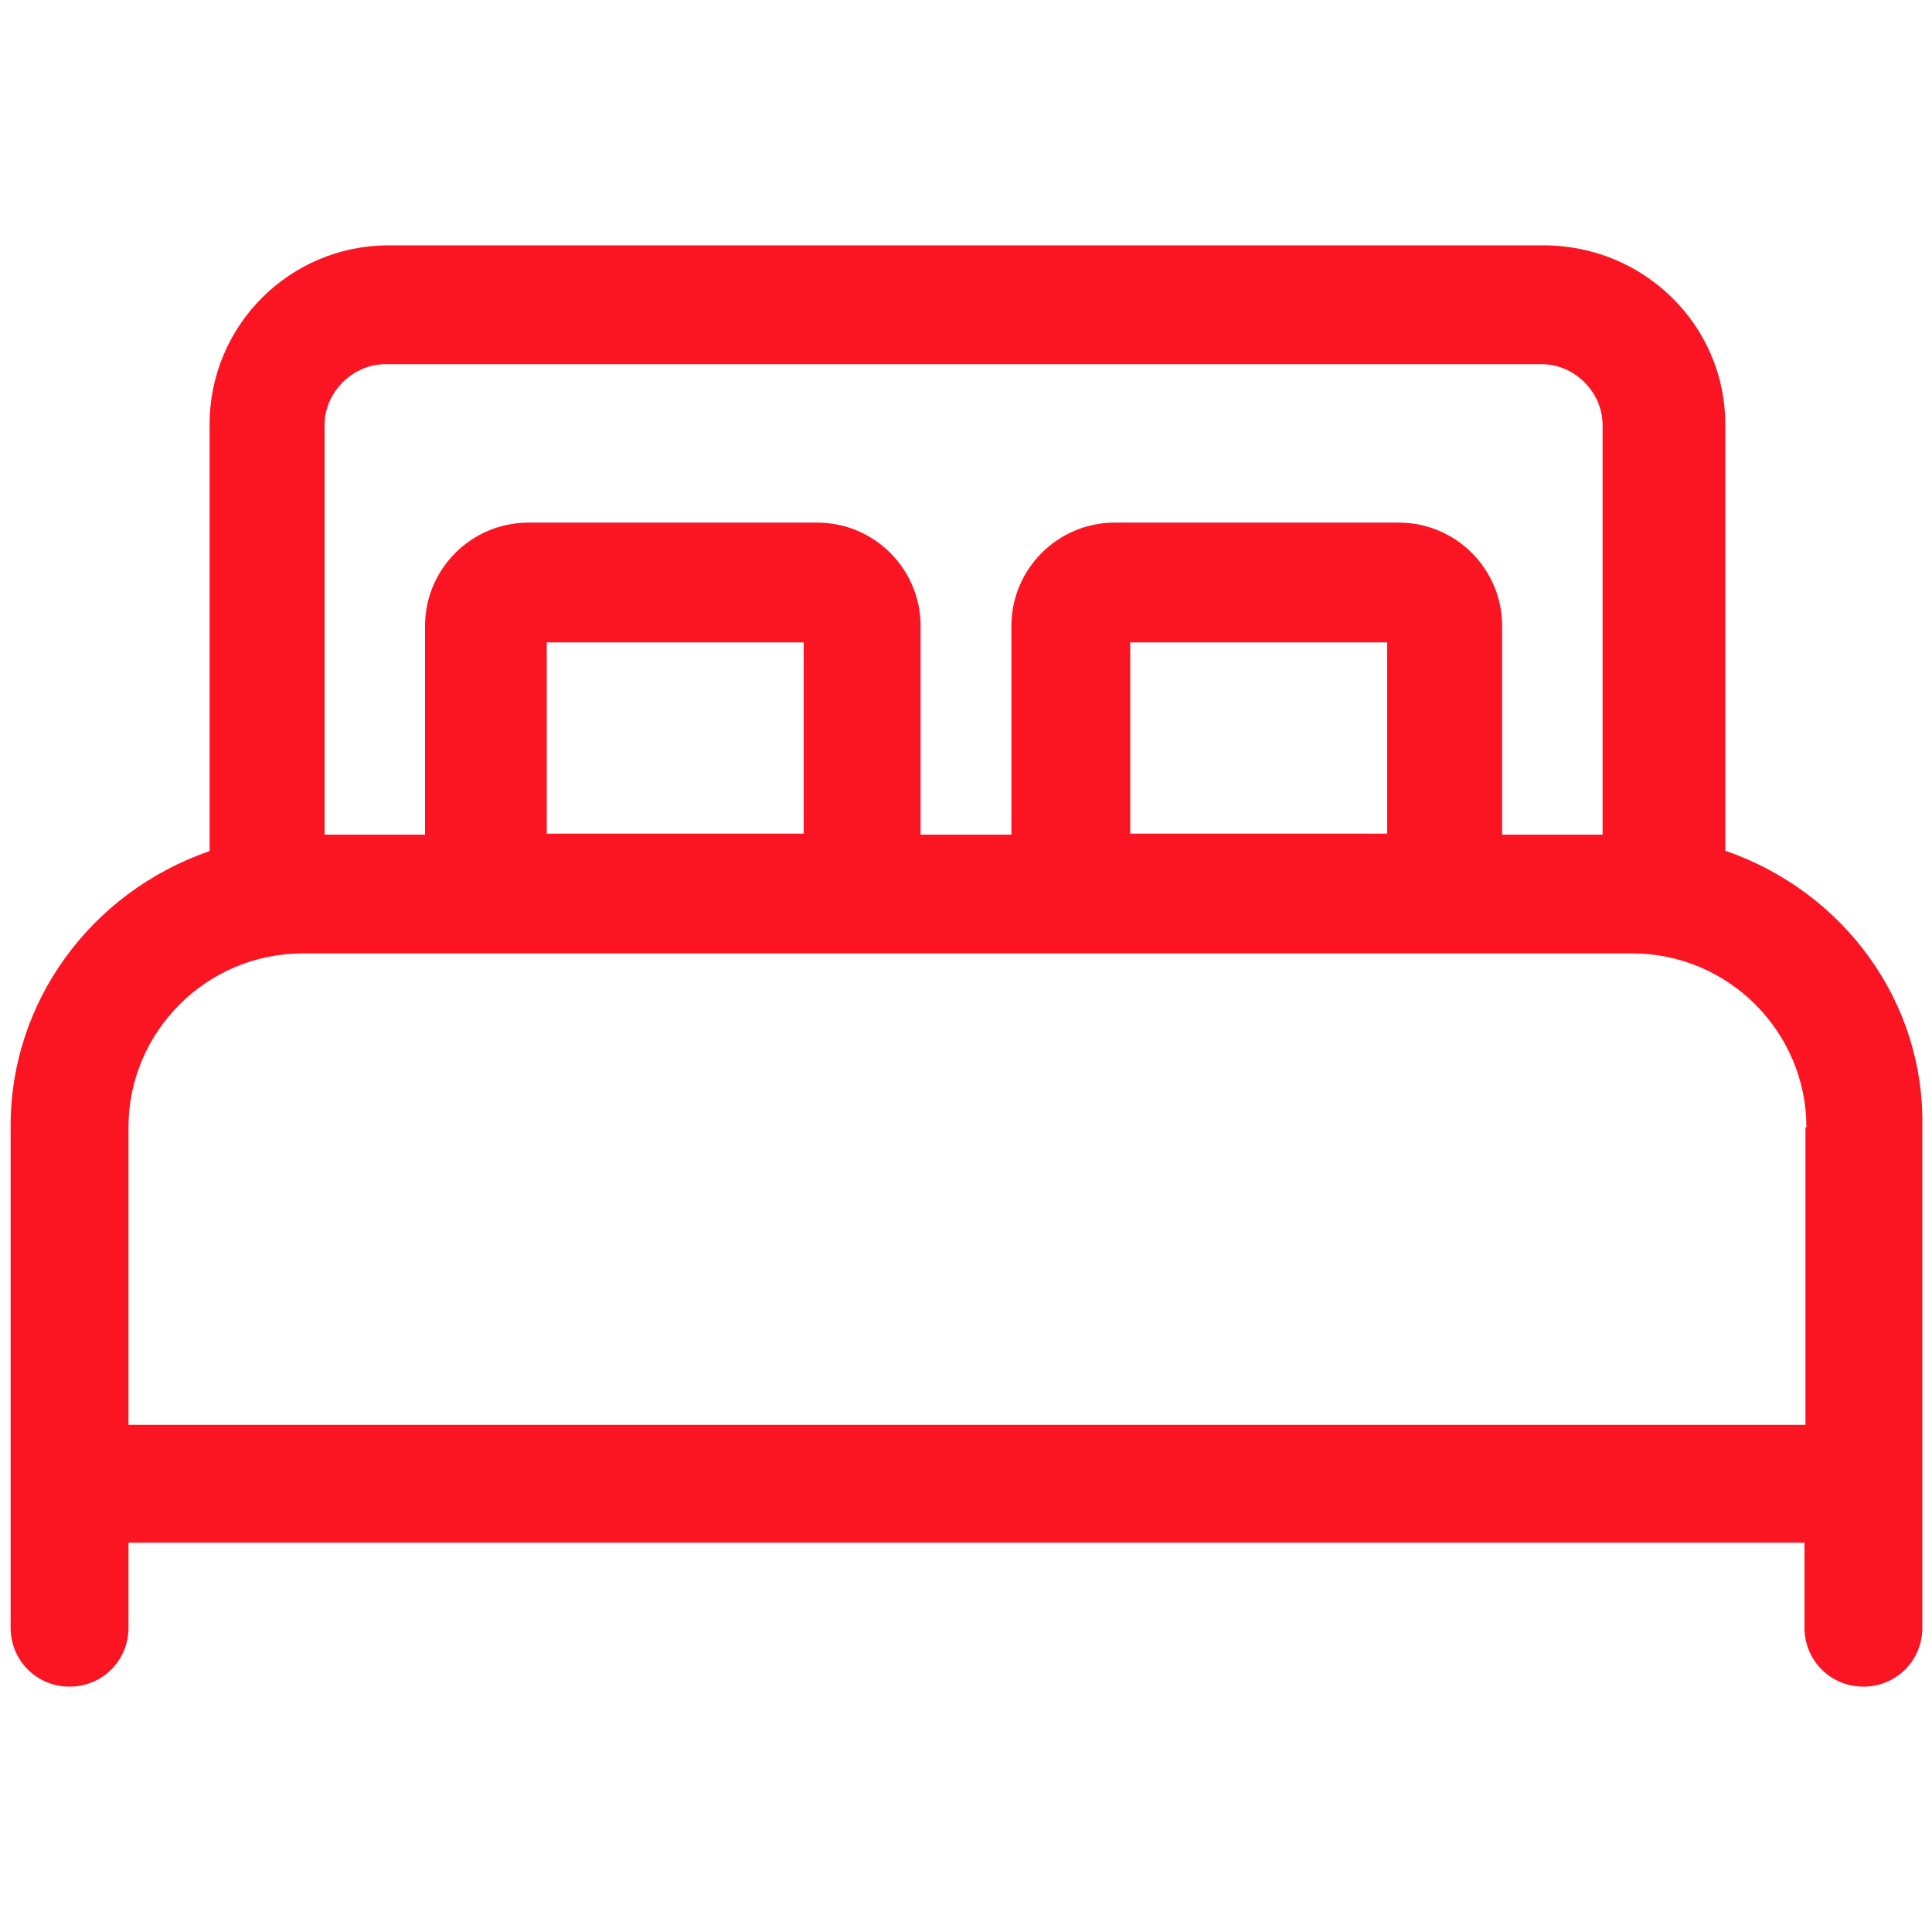 <?xml version="1.0" encoding="UTF-8"?><svg id="Layer_1" xmlns="http://www.w3.org/2000/svg" width="20" height="20" viewBox="0 0 20 20"><defs><style>.cls-1{fill:#fb1522;stroke-width:0px;}</style></defs><path class="cls-1" d="M17.86,8.81v-4.42c0-1.02-.84-1.85-1.88-1.85H4.02c-1.02,0-1.85.83-1.85,1.85v4.42C.93,9.24.11,10.38.11,11.65v5.2c0,.34.27.61.61.61s.61-.27.61-.61v-.88h17.35v.88c0,.34.27.61.61.61s.61-.27.61-.61v-5.2c.02-1.27-.8-2.41-2.03-2.84ZM14.36,6.65v1.98h-2.66v-1.98h2.66ZM8.32,6.65v1.98h-2.66v-1.98h2.66ZM14.51,5.41h-2.97c-.59,0-1.07.48-1.07,1.07v2.16h-.94v-2.16c0-.59-.48-1.07-1.07-1.07h-2.99c-.59,0-1.07.48-1.07,1.07v2.16h-1.04v-4.24c0-.34.29-.63.63-.63h11.97c.34,0,.63.29.63.63v4.24h-1.04v-2.16c0-.59-.48-1.07-1.07-1.07ZM18.69,11.67v3.08H1.33v-3.08c0-.99.81-1.8,1.8-1.8h13.77c.99,0,1.8.81,1.8,1.8Z"/></svg>